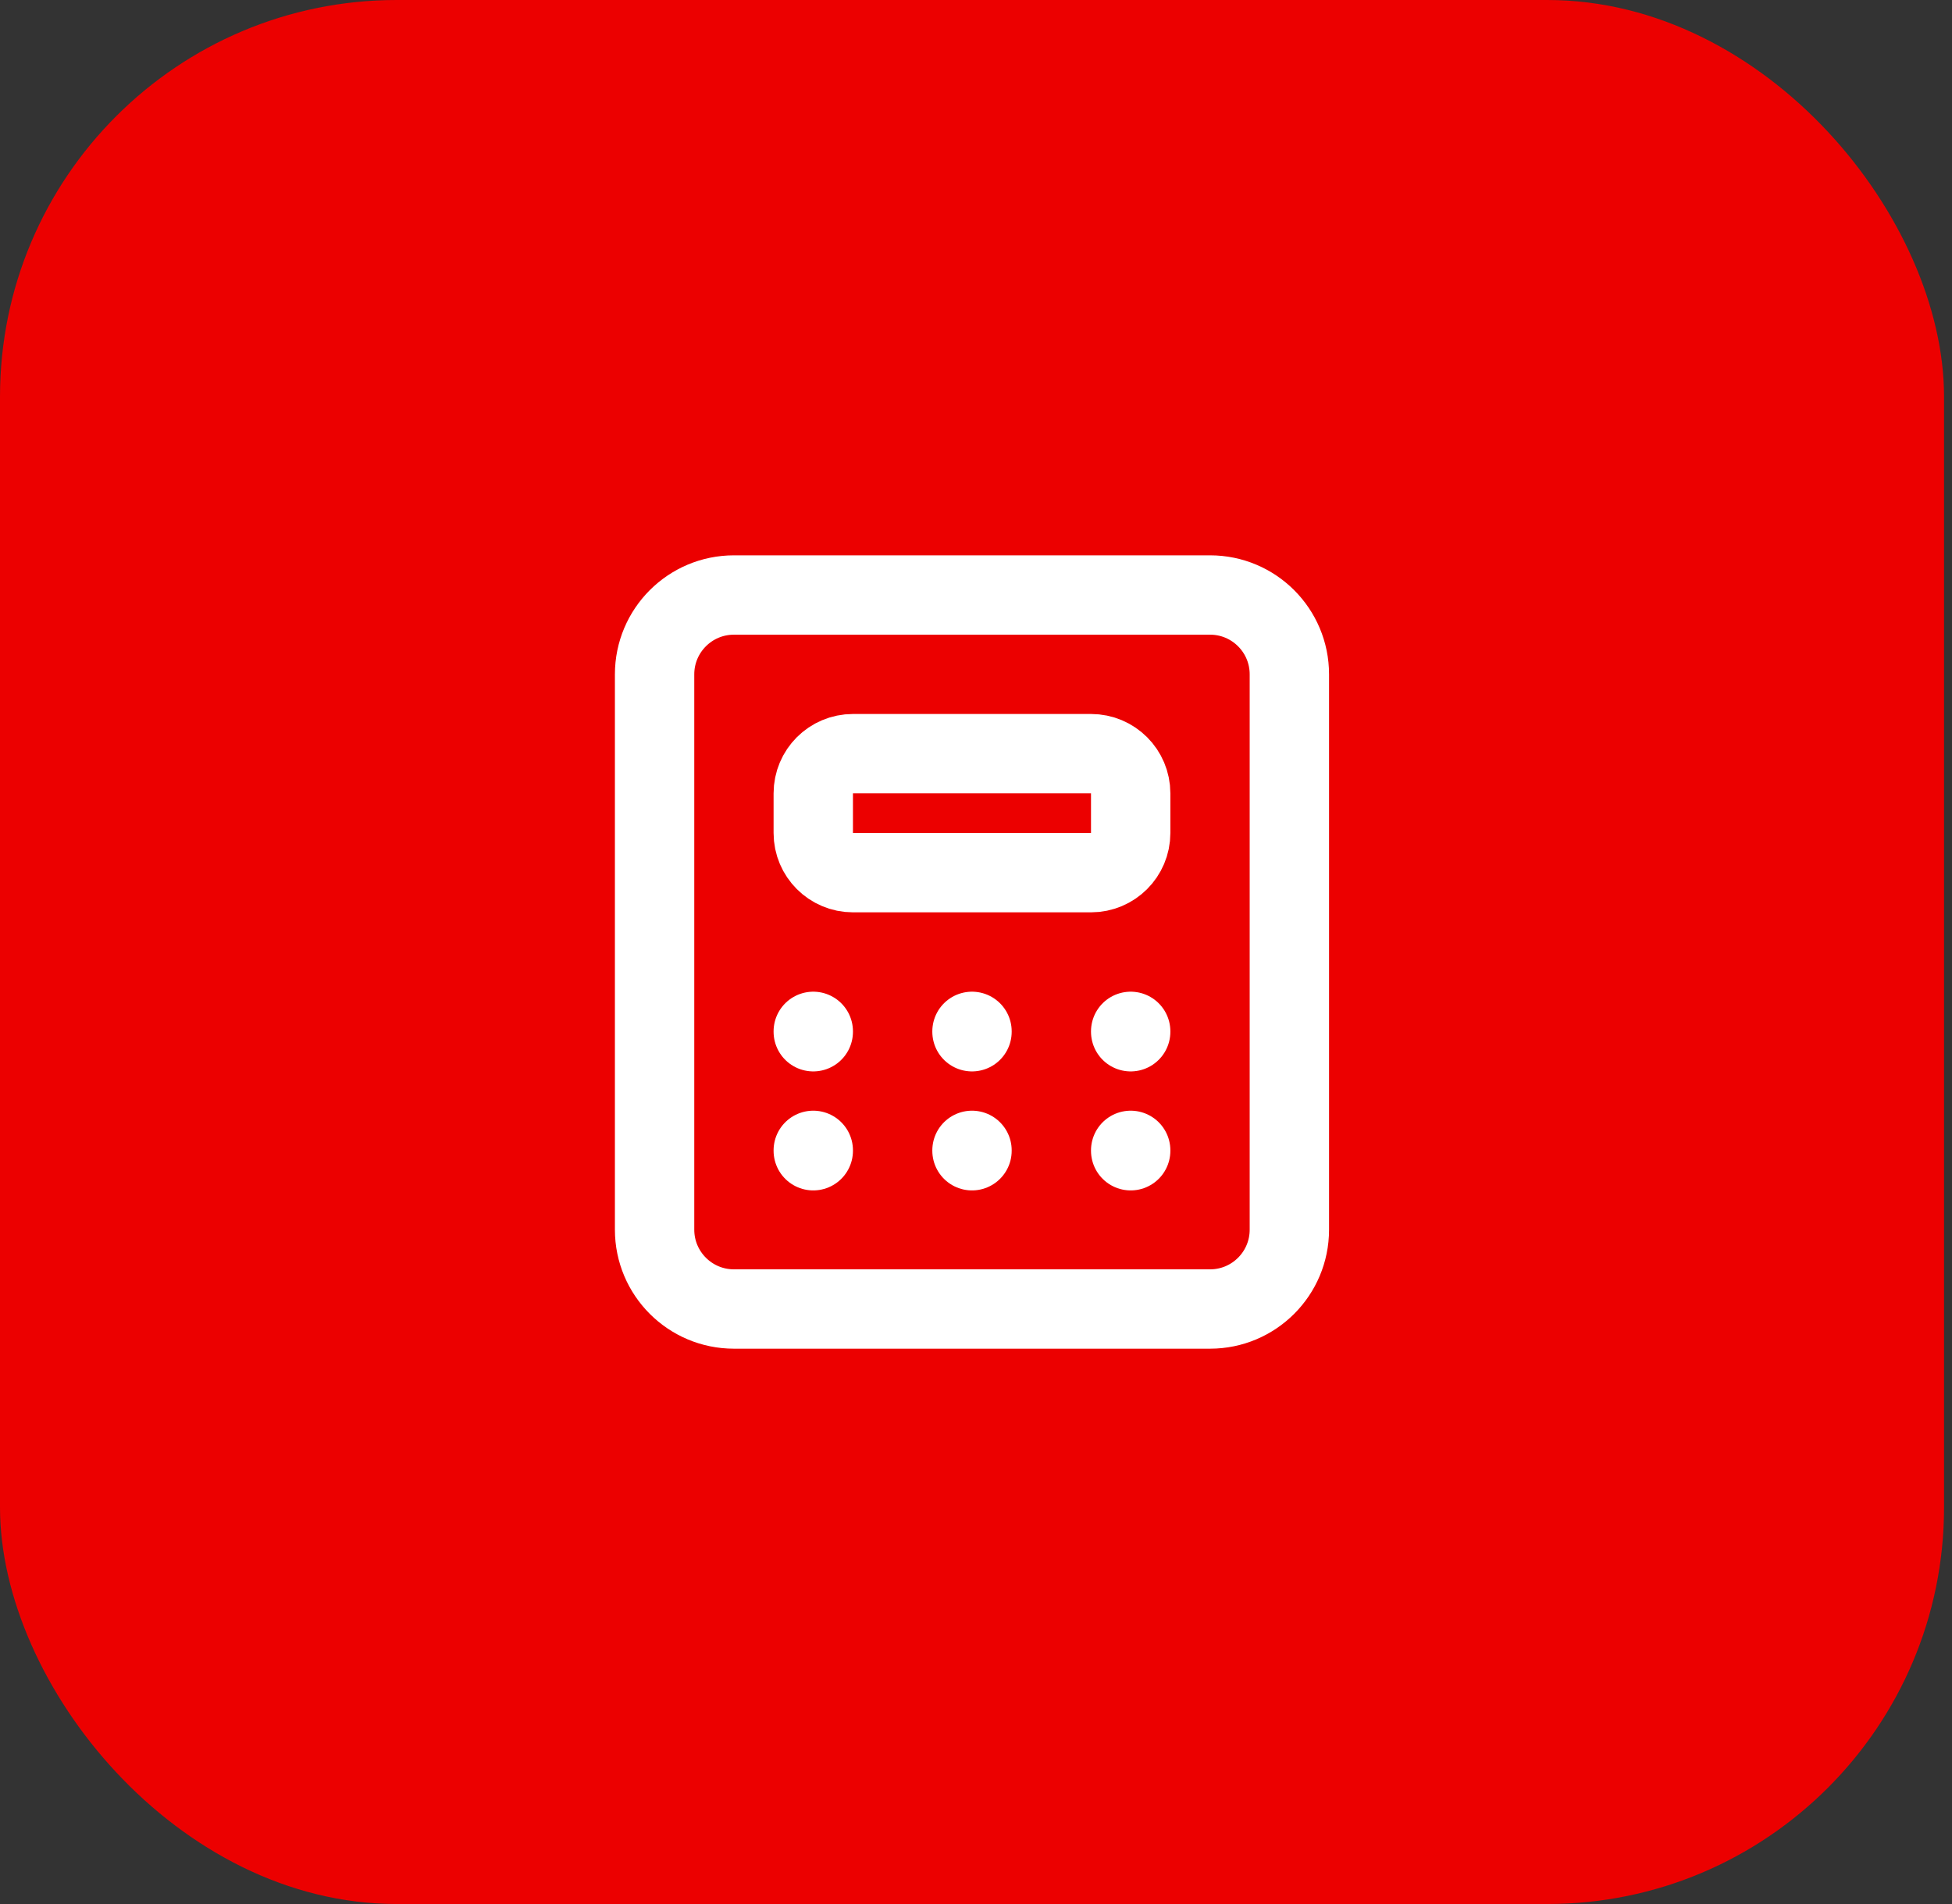 <svg width="41" height="40" viewBox="0 0 41 40" fill="none" xmlns="http://www.w3.org/2000/svg">
<rect x="0" y="0" width="41" height="40" fill="#333333" stroke="none"/>
<g clip-path="url(#clip0_2030_7964)">
<rect width="40.833" height="40" rx="8.333" fill="#EC0000"/>
<path d="M17.082 21.667V21.675M20.416 21.667V21.675M23.749 21.667V21.675M17.082 24.167V24.175M20.416 24.167V24.175M23.749 24.167V24.175M15.416 12.5H25.416C26.336 12.5 27.082 13.246 27.082 14.167V25.833C27.082 26.754 26.336 27.5 25.416 27.5H15.416C14.495 27.5 13.749 26.754 13.749 25.833V14.167C13.749 13.246 14.495 12.5 15.416 12.5ZM17.916 15.833H22.916C23.376 15.833 23.749 16.206 23.749 16.667V17.5C23.749 17.96 23.376 18.333 22.916 18.333H17.916C17.455 18.333 17.082 17.96 17.082 17.5V16.667C17.082 16.206 17.455 15.833 17.916 15.833Z" stroke="white" stroke-width="1.667" stroke-linecap="round" stroke-linejoin="round"/>
</g>
<defs>
<clipPath id="clip0_2030_7964">
<rect width="40.833" height="40" rx="8.333" fill="white"/>
</clipPath>
</defs>
</svg>
